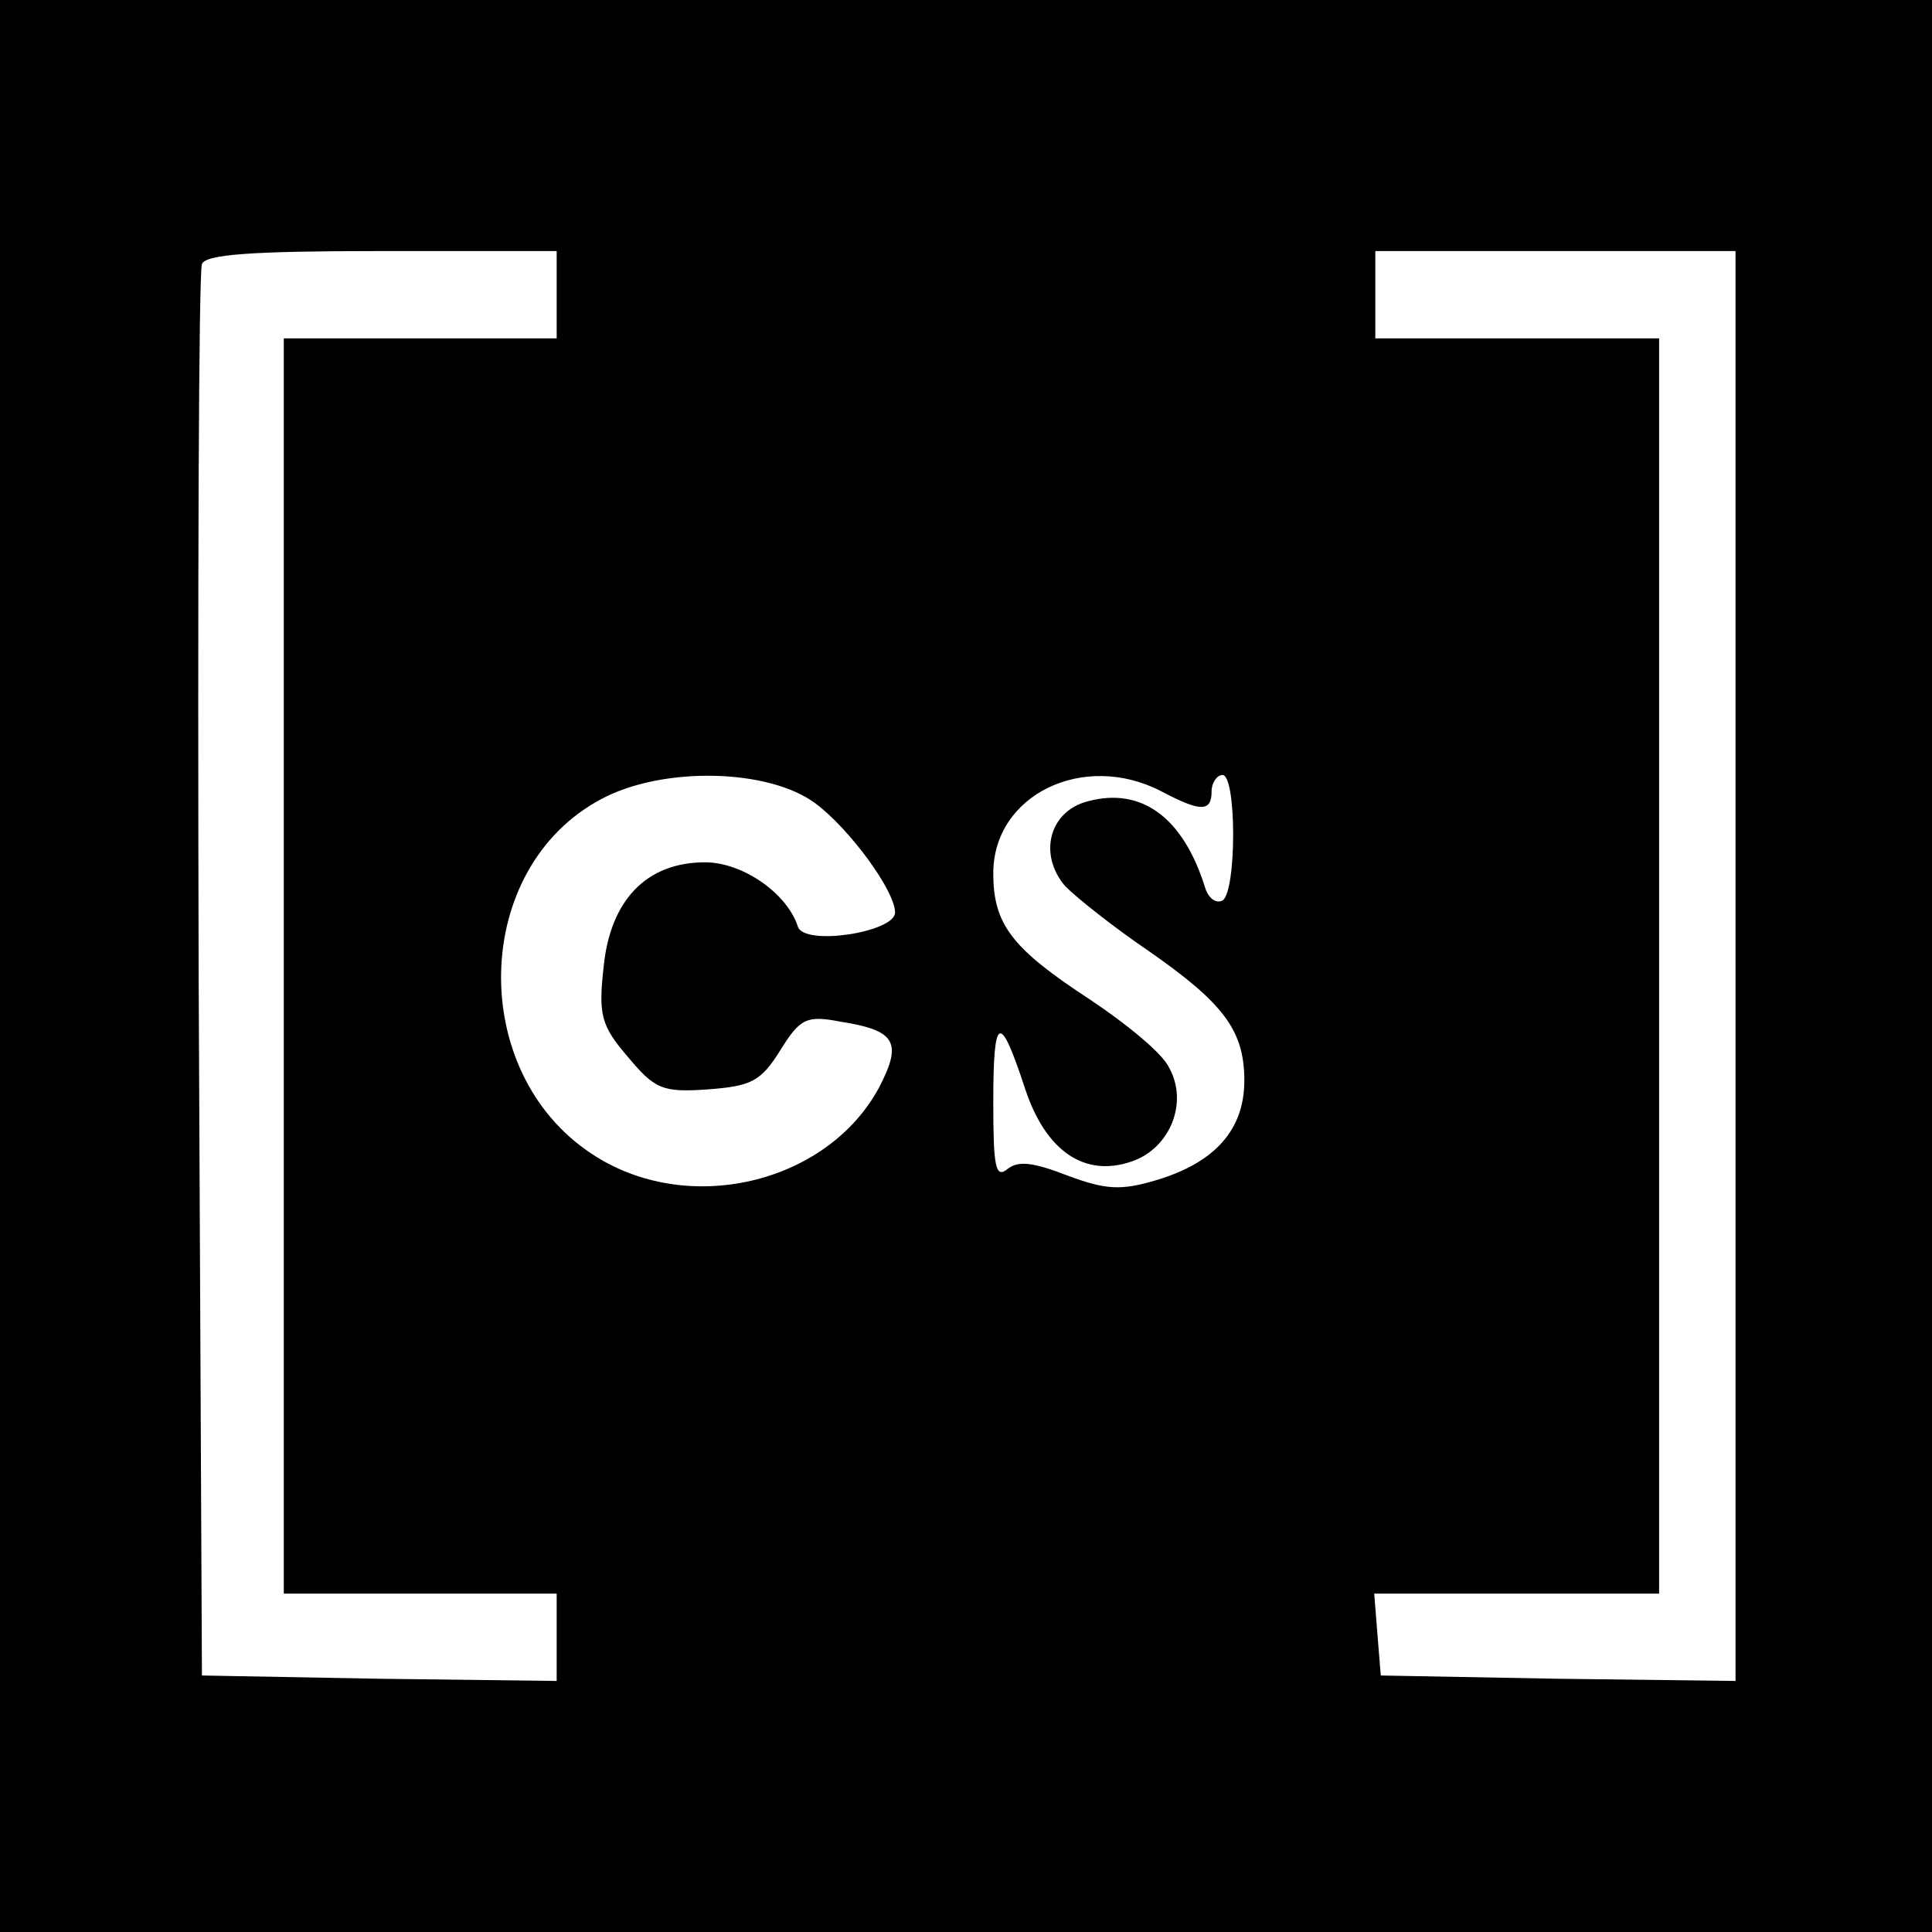 <?xml version="1.0" standalone="no"?>
<!DOCTYPE svg PUBLIC "-//W3C//DTD SVG 20010904//EN"
 "http://www.w3.org/TR/2001/REC-SVG-20010904/DTD/svg10.dtd">
<svg version="1.0" xmlns="http://www.w3.org/2000/svg"
 width="177pt" height="177pt" viewBox="0 0 177 177"
 preserveAspectRatio="xMidYMid meet">
<g transform="translate(0,177) scale(0.1,-0.1)"
fill="#000000" stroke="none">
<path d="M0 885 l0 -885 885 0 885 0 0 885 0 885 -885 0 -885 0 0 -885z m510
615 l0 -40 -125 0 -125 0 0 -575 0 -575 125 0 125 0 0 -40 0 -40 -162 2 -163
3 -3 640 c-1 352 0 646 3 653 3 9 46 12 165 12 l160 0 0 -40z m1080 -615 l0
-655 -162 2 -163 3 -3 37 -3 38 130 0 131 0 0 575 0 575 -130 0 -130 0 0 40 0
40 165 0 165 0 0 -655z m-843 149 c31 -23 73 -80 73 -100 0 -18 -83 -31 -89
-13 -10 31 -51 59 -85 59 -54 0 -87 -35 -93 -96 -5 -44 -2 -54 22 -82 25 -30
32 -33 74 -30 39 3 48 7 66 36 18 29 24 32 55 26 51 -8 57 -19 35 -61 -48 -88
-176 -118 -263 -60 -114 75 -110 262 9 325 56 30 153 28 196 -4z m317 11 c36
-19 46 -19 46 0 0 8 5 15 10 15 13 0 13 -107 0 -115 -6 -3 -13 2 -16 12 -20
64 -58 92 -107 79 -36 -9 -46 -49 -21 -78 11 -11 45 -38 76 -59 69 -48 88 -73
88 -119 0 -45 -27 -75 -80 -91 -33 -10 -47 -9 -82 4 -31 12 -45 14 -55 6 -11
-9 -13 2 -13 61 0 81 6 83 29 13 19 -58 55 -82 98 -67 35 12 52 54 34 86 -6
13 -39 40 -72 62 -72 47 -89 69 -89 116 0 72 83 112 154 75z"/>
</g>
</svg>
